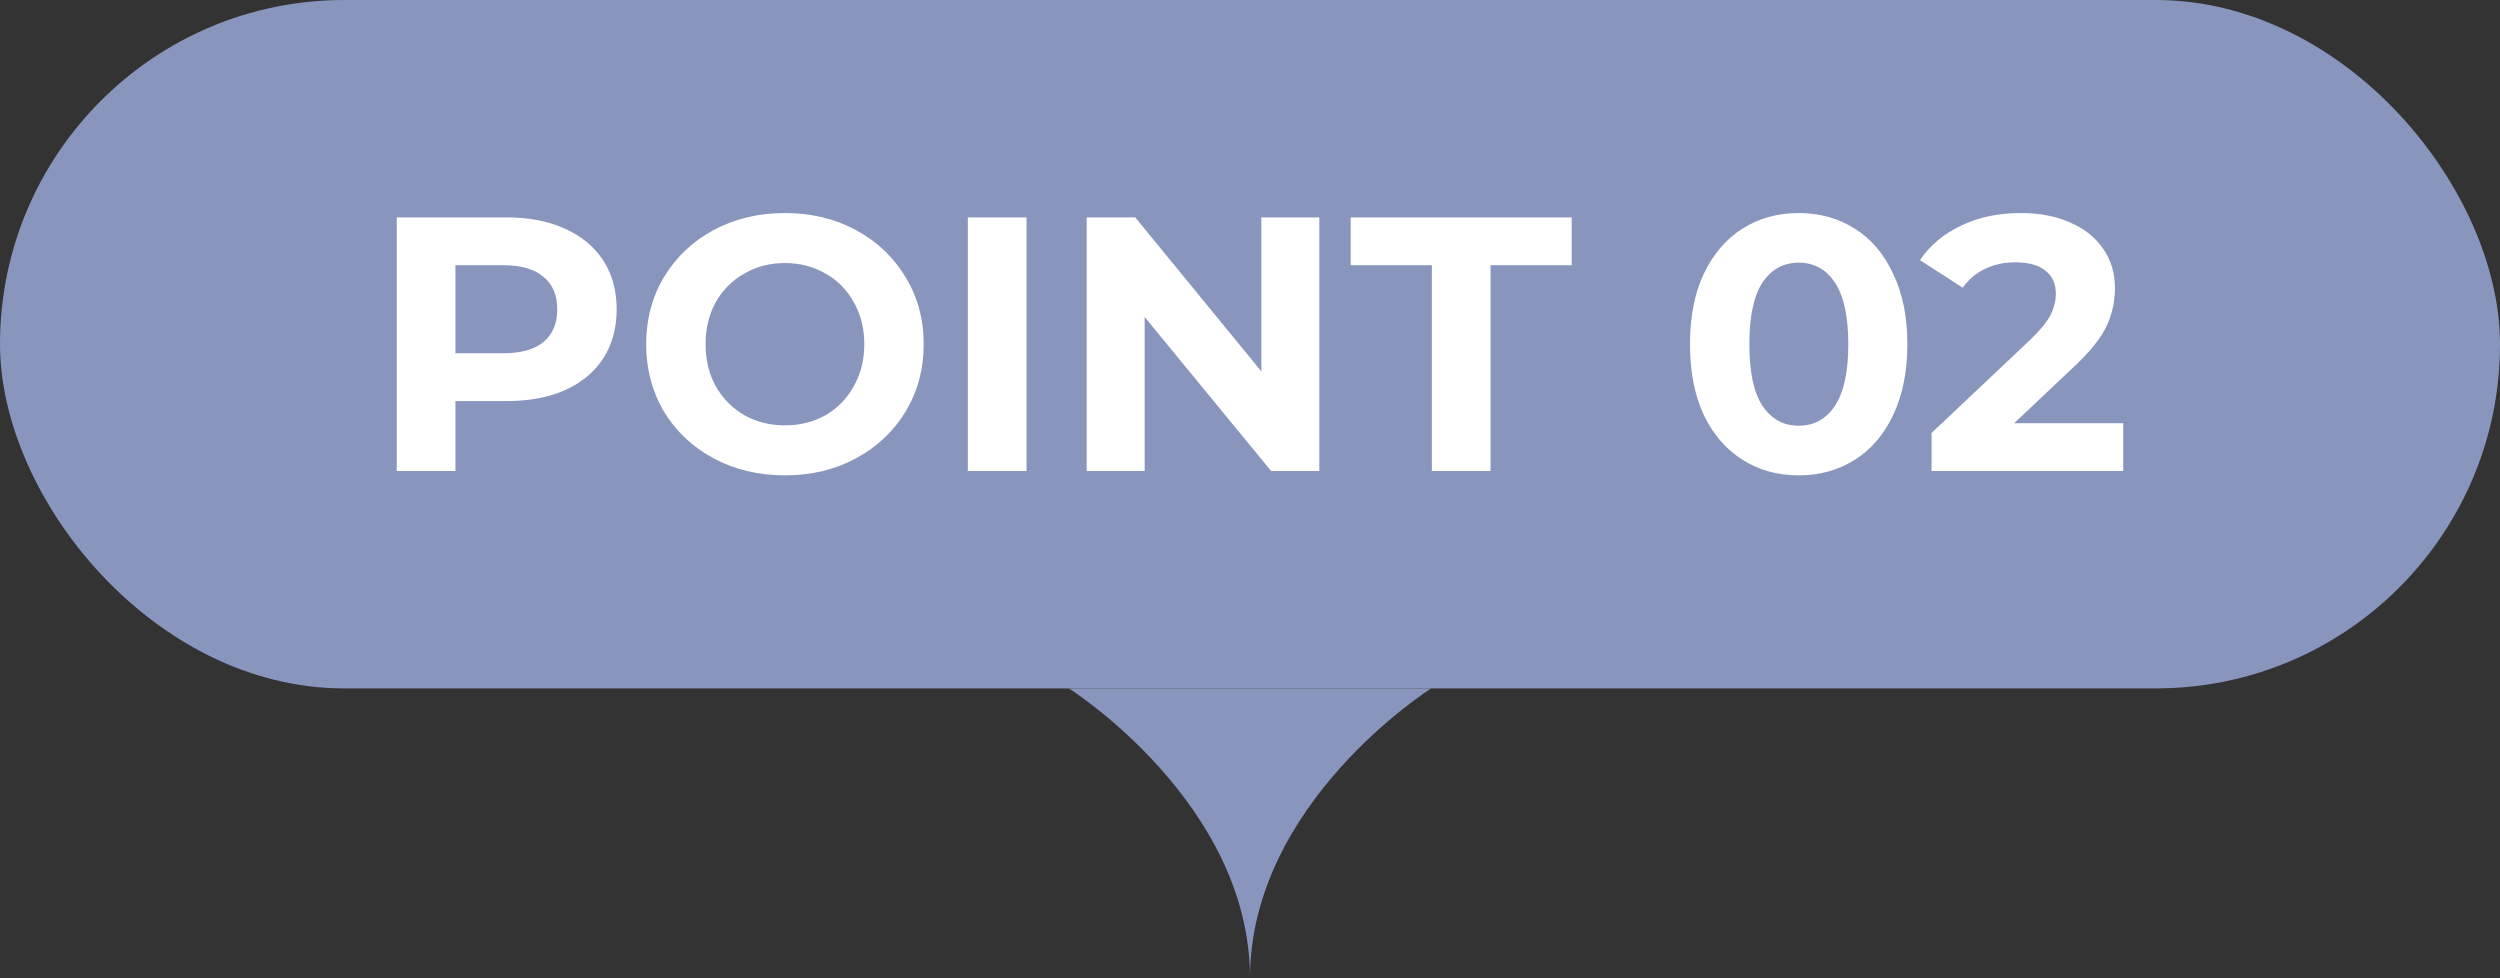 <svg width="138" height="54" viewBox="0 0 138 54" fill="none" xmlns="http://www.w3.org/2000/svg">
<rect x="0" y="0" width="138" height="54" fill="#333333" stroke="none"/>
<rect width="138" height="38" rx="19" fill="#8895BD"/>
<path d="M27.96 12C29.2 12 30.274 12.207 31.18 12.62C32.1 13.033 32.807 13.62 33.3 14.38C33.794 15.14 34.04 16.04 34.04 17.08C34.04 18.107 33.794 19.007 33.3 19.78C32.807 20.54 32.1 21.127 31.18 21.54C30.274 21.94 29.2 22.14 27.96 22.14H25.14V26H21.9V12H27.96ZM27.78 19.5C28.754 19.5 29.494 19.293 30 18.88C30.507 18.453 30.76 17.853 30.76 17.08C30.76 16.293 30.507 15.693 30 15.28C29.494 14.853 28.754 14.64 27.78 14.64H25.14V19.5H27.78ZM43.329 26.24C41.875 26.24 40.562 25.927 39.389 25.3C38.229 24.673 37.315 23.813 36.649 22.72C35.995 21.613 35.669 20.373 35.669 19C35.669 17.627 35.995 16.393 36.649 15.3C37.315 14.193 38.229 13.327 39.389 12.7C40.562 12.073 41.875 11.76 43.329 11.76C44.782 11.76 46.089 12.073 47.249 12.7C48.409 13.327 49.322 14.193 49.989 15.3C50.655 16.393 50.989 17.627 50.989 19C50.989 20.373 50.655 21.613 49.989 22.72C49.322 23.813 48.409 24.673 47.249 25.3C46.089 25.927 44.782 26.24 43.329 26.24ZM43.329 23.48C44.155 23.48 44.902 23.293 45.569 22.92C46.235 22.533 46.755 22 47.129 21.32C47.515 20.64 47.709 19.867 47.709 19C47.709 18.133 47.515 17.36 47.129 16.68C46.755 16 46.235 15.473 45.569 15.1C44.902 14.713 44.155 14.52 43.329 14.52C42.502 14.52 41.755 14.713 41.089 15.1C40.422 15.473 39.895 16 39.509 16.68C39.135 17.36 38.949 18.133 38.949 19C38.949 19.867 39.135 20.64 39.509 21.32C39.895 22 40.422 22.533 41.089 22.92C41.755 23.293 42.502 23.48 43.329 23.48ZM53.424 12H56.664V26H53.424V12ZM72.826 12V26H70.166L63.186 17.5V26H59.986V12H62.666L69.626 20.5V12H72.826ZM79.038 14.64H74.558V12H86.758V14.64H82.278V26H79.038V14.64ZM99.286 26.24C98.126 26.24 97.093 25.953 96.186 25.38C95.279 24.807 94.566 23.98 94.046 22.9C93.539 21.807 93.286 20.507 93.286 19C93.286 17.493 93.539 16.2 94.046 15.12C94.566 14.027 95.279 13.193 96.186 12.62C97.093 12.047 98.126 11.76 99.286 11.76C100.446 11.76 101.479 12.047 102.386 12.62C103.293 13.193 103.999 14.027 104.506 15.12C105.026 16.2 105.286 17.493 105.286 19C105.286 20.507 105.026 21.807 104.506 22.9C103.999 23.98 103.293 24.807 102.386 25.38C101.479 25.953 100.446 26.24 99.286 26.24ZM99.286 23.5C100.139 23.5 100.806 23.133 101.286 22.4C101.779 21.667 102.026 20.533 102.026 19C102.026 17.467 101.779 16.333 101.286 15.6C100.806 14.867 100.139 14.5 99.286 14.5C98.446 14.5 97.779 14.867 97.286 15.6C96.806 16.333 96.566 17.467 96.566 19C96.566 20.533 96.806 21.667 97.286 22.4C97.779 23.133 98.446 23.5 99.286 23.5ZM117.203 23.36V26H106.623V23.9L112.023 18.8C112.596 18.253 112.983 17.787 113.183 17.4C113.383 17 113.483 16.607 113.483 16.22C113.483 15.66 113.29 15.233 112.903 14.94C112.53 14.633 111.976 14.48 111.243 14.48C110.63 14.48 110.076 14.6 109.583 14.84C109.09 15.067 108.676 15.413 108.343 15.88L105.983 14.36C106.53 13.547 107.283 12.913 108.243 12.46C109.203 11.993 110.303 11.76 111.543 11.76C112.583 11.76 113.49 11.933 114.263 12.28C115.05 12.613 115.656 13.093 116.083 13.72C116.523 14.333 116.743 15.06 116.743 15.9C116.743 16.66 116.583 17.373 116.263 18.04C115.943 18.707 115.323 19.467 114.403 20.32L111.183 23.36H117.203Z" fill="white"/>
<path d="M69 54C69 44.303 79 38 79 38H59C59 38 69 44.303 69 54Z" fill="#8895BD"/>
</svg>
